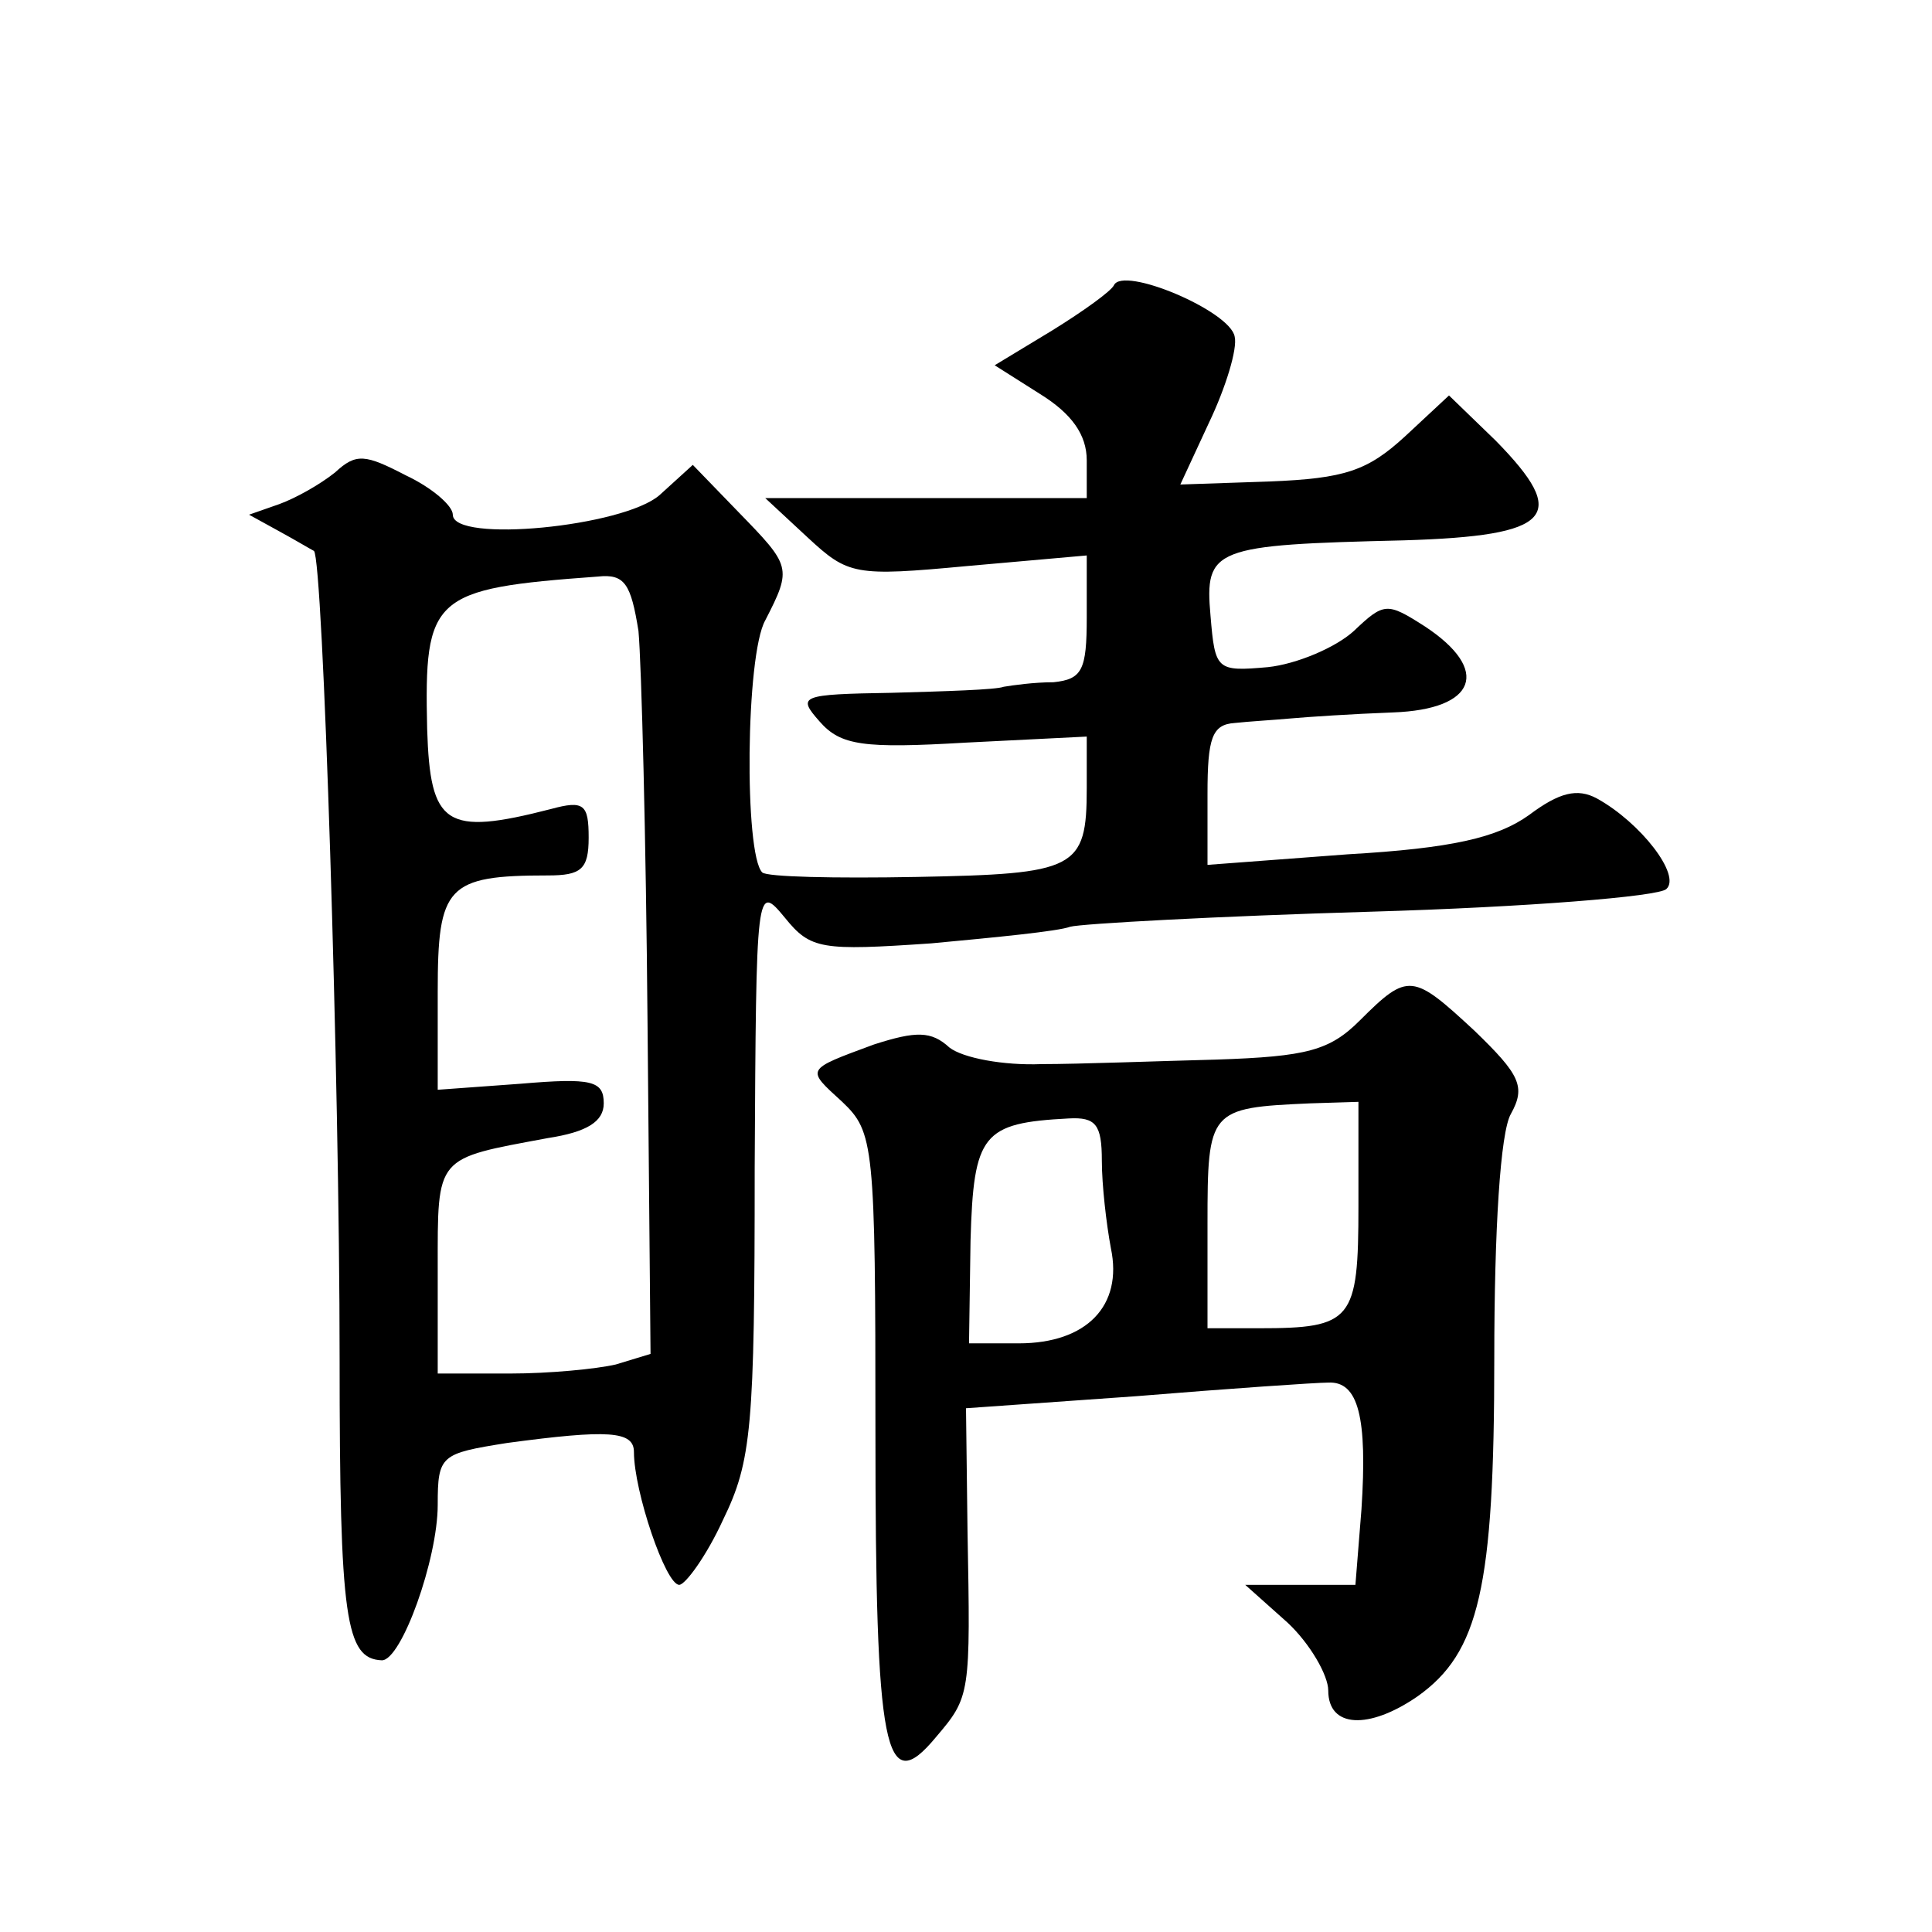 <?xml version="1.0" standalone="no"?>
<!DOCTYPE svg PUBLIC "-//W3C//DTD SVG 20010904//EN"
 "http://www.w3.org/TR/2001/REC-SVG-20010904/DTD/svg10.dtd">
<svg version="1.0" xmlns="http://www.w3.org/2000/svg"
 width="128pt" height="128pt" viewBox="0 0 128 128"
 preserveAspectRatio="xMidYMid meet">
<g transform="translate(0,128) scale(0.1,-0.1)"
fill="#0" stroke="none">
<path d="M738 1091 c-2 -4 -20 -17 -41 -30 l-38 -23 30 -19 c21 -13 31 -27 31 -44
l0 -25 -106 0 -107 0 28 -26 c27 -25 31 -26 106 -19 l79 7 0 -41 c0 -35 -3 -41
-22 -43 -13 0 -27 -2 -33 -3 -5 -2 -39 -3 -74 -4 -61 -1 -63 -2 -48 -19 14 -16
29 -18 97 -14 l80 4 0 -34 c0 -54 -7 -57 -113 -59 -54 -1 -99 0 -102 3 -12 12 -11
144 2 167 18 35 17 36 -18 72 l-30 31 -22 -20 c-24 -21 -137 -32 -137 -13 0 6 -14
18 -31 26 -27 14 -33 15 -47 2 -10 -8 -26 -17 -37 -21 l-20 -7 20 -11 c11 -6 21
-12 23 -13 6 -5 17 -350 17 -535 0 -173 4 -199 28 -200 13 0 37 67 37 103 0 33
2 34 46 41 67 9 84 8 84 -6 0 -26 21 -88 30 -88 4 0 18 19 29 43 19 39 21 61 21
233 1 187 1 189 20 166 17 -21 24 -22 97 -17 43 4 84 8 92 11 7 2 97 7 200 10 102
3 190 10 195 15 10 9 -17 44 -46 60 -13 7 -25 4 -45 -11 -21 -15 -51 -22 -120 -26
l-93 -7 0 47 c0 37 3 46 18 47 9 1 26 2 37 3 11 1 41 3 68 4 55 2 65 28 21 57 -25
16 -27 16 -47 -3 -12 -11 -38 -22 -57 -24 -34 -3 -35 -2 -38 34 -4 45 2 47 128
50 99 3 110 16 61 66 l-31 30 -29 -27 c-25 -23 -40 -28 -90 -30 l-59 -2 19 41 c11
23 19 49 17 57 -3 17 -74 47 -80 34z m-315 -229 c2 -22 5 -138 6 -259 l2 -220 -23
-7 c-13 -3 -44 -6 -70 -6 l-48 0 0 69 c0 76 -2 73 73 87 26 4 37 11 37 23 0 15
-8 17 -55 13 l-55 -4 0 65 c0 70 6 77 73 77 22 0 27 4 27 25 0 22 -3 25 -25 19
-70 -18 -80 -11 -82 53 -2 88 3 93 113 101 18 2 22 -5 27 -36z M901 604 c-20 -20
-35 -24 -95 -26 -39 -1 -91 -3 -116 -3 -25 -1 -52 4 -61 11 -12 11 -22 11 -50 2
-46 -17 -45 -16 -21 -38 21 -20 22 -28 22 -218 0 -213 6 -244 40 -203 23 27 23
28 21 137 l-1 81 113 8 c61 5 119 9 127 9 20 1 26 -23 22 -84 l-4 -50 -36 0 -37
0 28 -25 c15 -14 27 -35 27 -45 0 -25 27 -26 59 -4 41 29 51 72 51 224 0 85 4 150
11 162 10 18 6 26 -24 55 -41 38 -44 39 -76 7z m-1 -123 c0 -76 -4 -81 -66 -81
l-34 0 0 69 c0 76 1 77 68 80 l32 1 0 -69z m-170 30 c0 -16 3 -42 6 -58 8 -38 -16
-63 -61 -63 l-33 0 1 68 c2 71 8 78 65 81 18 1 22 -4 22 -28z"/>
</g>
</svg>
